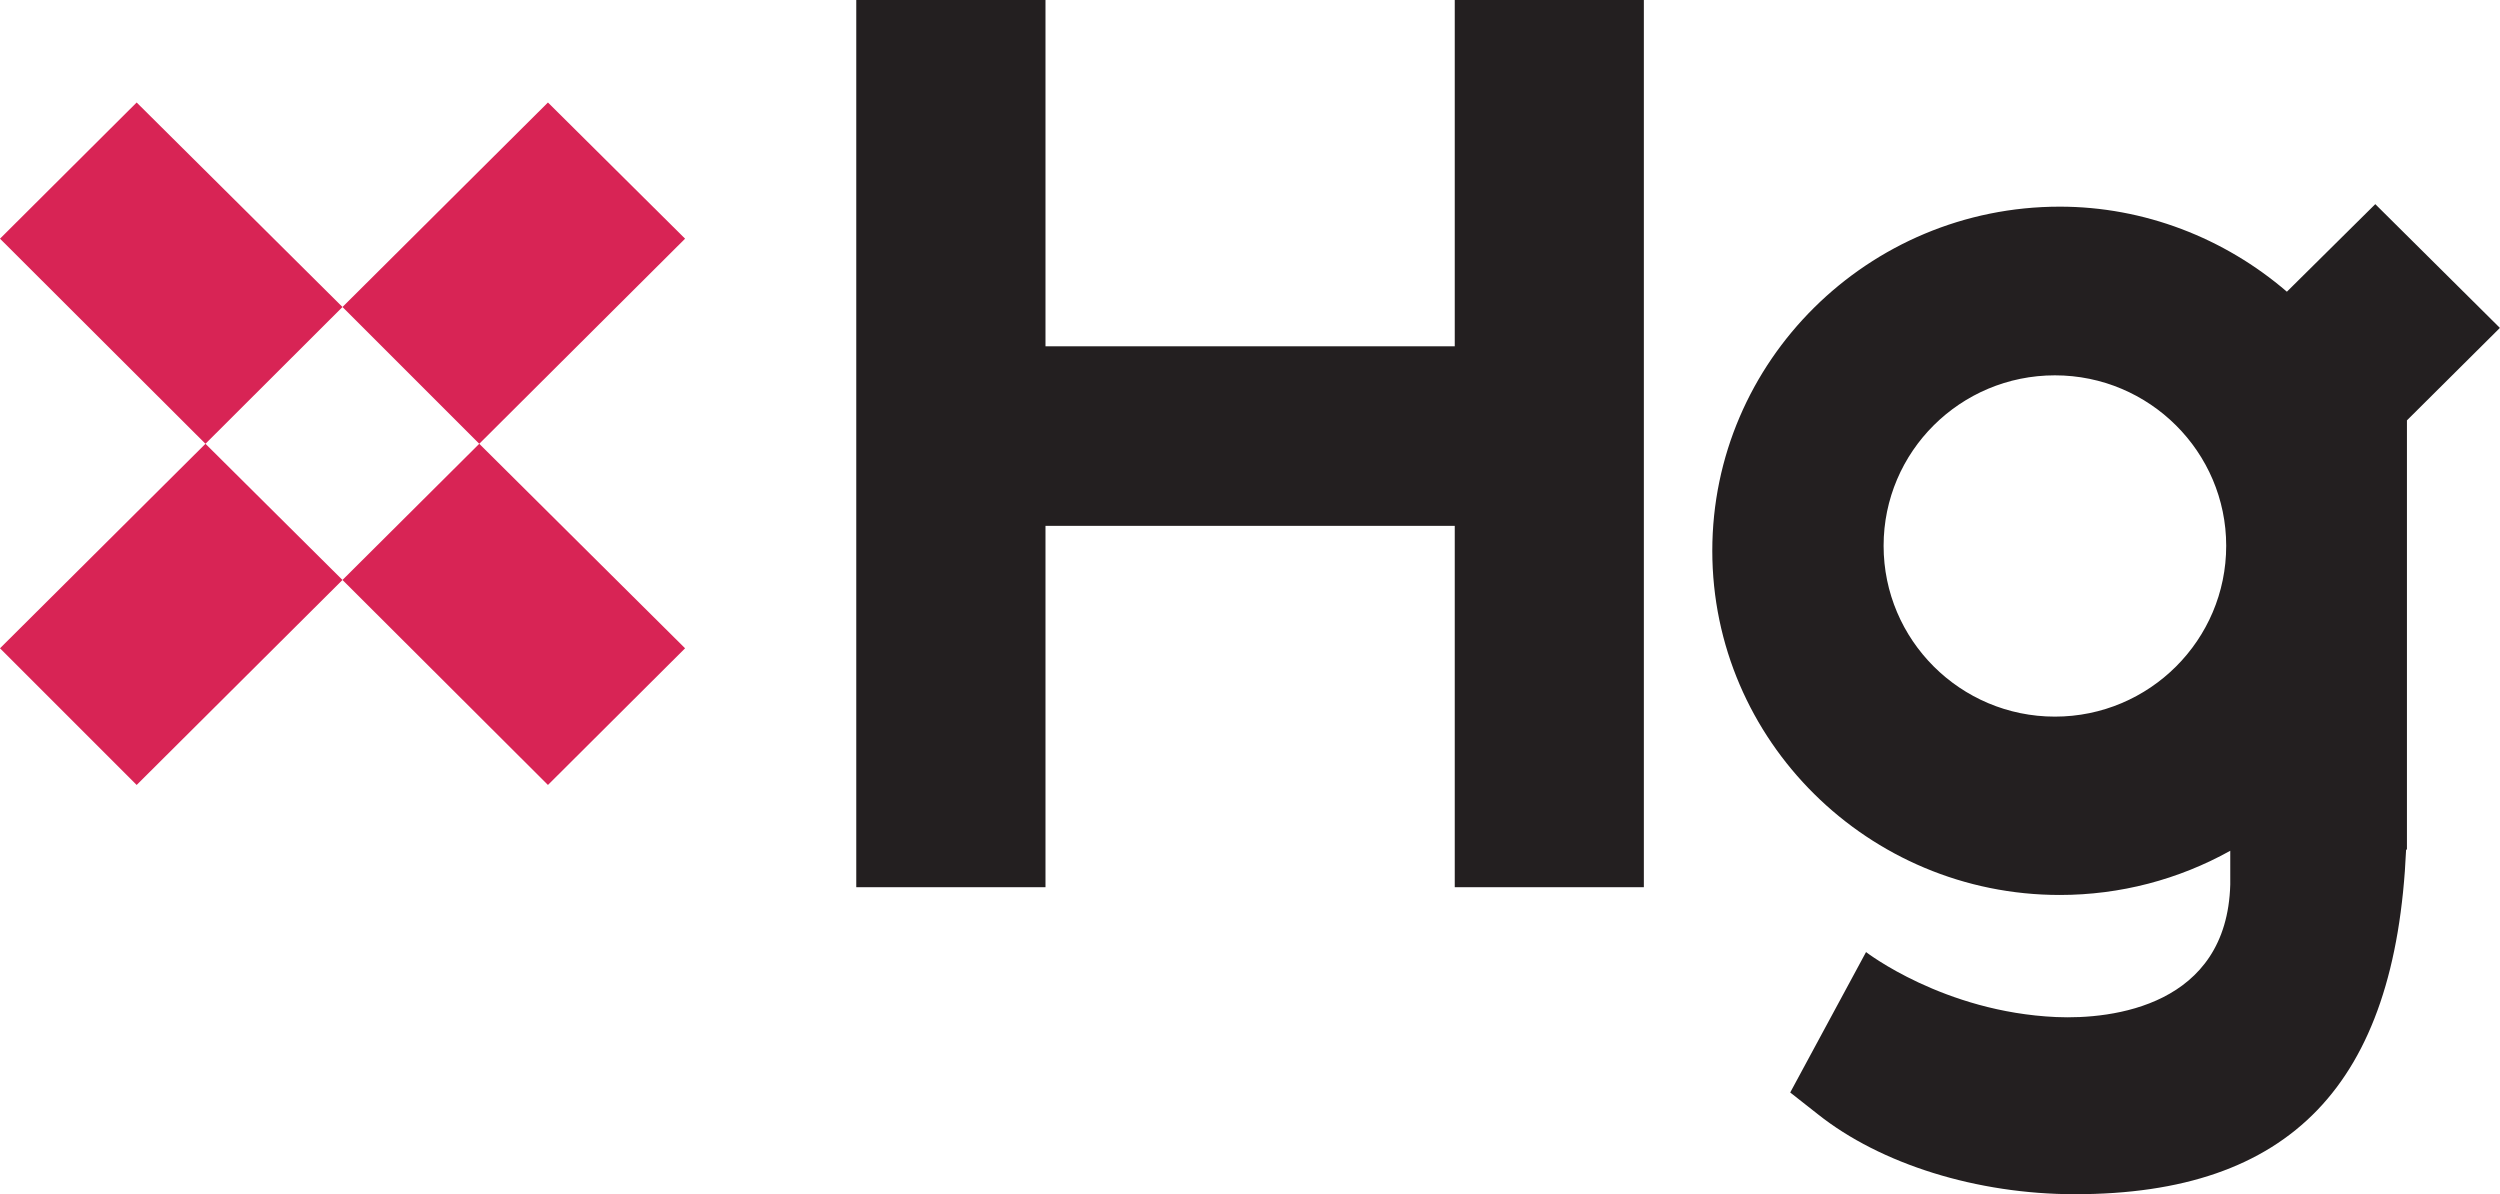<?xml version="1.0" encoding="UTF-8"?>
<svg id="Ebene_2" data-name="Ebene 2" xmlns="http://www.w3.org/2000/svg" viewBox="0 0 209.28 99.97">
  <defs>
    <style>
      .cls-1 {
        fill: #d82455;
      }

      .cls-1, .cls-2 {
        stroke-width: 0px;
      }

      .cls-2 {
        fill: #231f20;
      }
    </style>
  </defs>
  <g id="Ebene_1-2" data-name="Ebene 1">
    <g id="Page-1">
      <g id="Logo">
        <g id="Page-1-2" data-name="Page-1">
          <polygon id="Fill-1" class="cls-2" points="121.78 0 121.78 28.99 87.52 28.99 87.52 0 71.68 0 71.68 74.27 87.52 74.27 87.52 44.02 121.78 44.02 121.78 74.27 137.61 74.27 137.61 0 121.78 0"/>
          <g id="Group-13">
            <g id="Group-4">
              <path id="Fill-2" class="cls-2" d="m186.36,45.69c0,7.88-6.42,14.3-14.34,14.3s-14.34-6.42-14.34-14.3,6.42-14.27,14.34-14.27,14.34,6.42,14.34,14.27h0Zm-36.49,45.77l2.3,1.81c5.27,4.19,13.33,6.7,21.52,6.7,18.03,0,26.86-9.17,27.73-28.85h.07v-35.93l7.78-7.74-10.43-10.36-7.4,7.33c-5.23-4.5-11.96-7.12-19.01-7.12-16.05,0-29.09,12.94-29.09,28.81s13.05,28.81,29.09,28.81c5.06,0,9.94-1.29,14.27-3.7v2.83c-.28,10.15-9.84,11.3-14.58,11.09-9.42-.42-15.91-5.44-15.91-5.44l-6.35,11.76Z"/>
            </g>
            <polygon id="Fill-5" class="cls-1" points="40.12 37.15 28.67 25.7 45.87 8.58 57.35 19.98 40.12 37.15"/>
            <polygon id="Fill-7" class="cls-1" points="11.44 65.71 0 54.27 17.2 37.15 28.67 48.55 11.44 65.71"/>
            <polygon id="Fill-9" class="cls-1" points="28.67 48.55 40.12 37.15 57.35 54.27 45.87 65.71 28.67 48.55"/>
            <polygon id="Fill-11" class="cls-1" points="0 19.98 11.44 8.58 28.67 25.7 17.2 37.15 0 19.98"/>
          </g>
        </g>
      </g>
    </g>
  </g>
</svg>